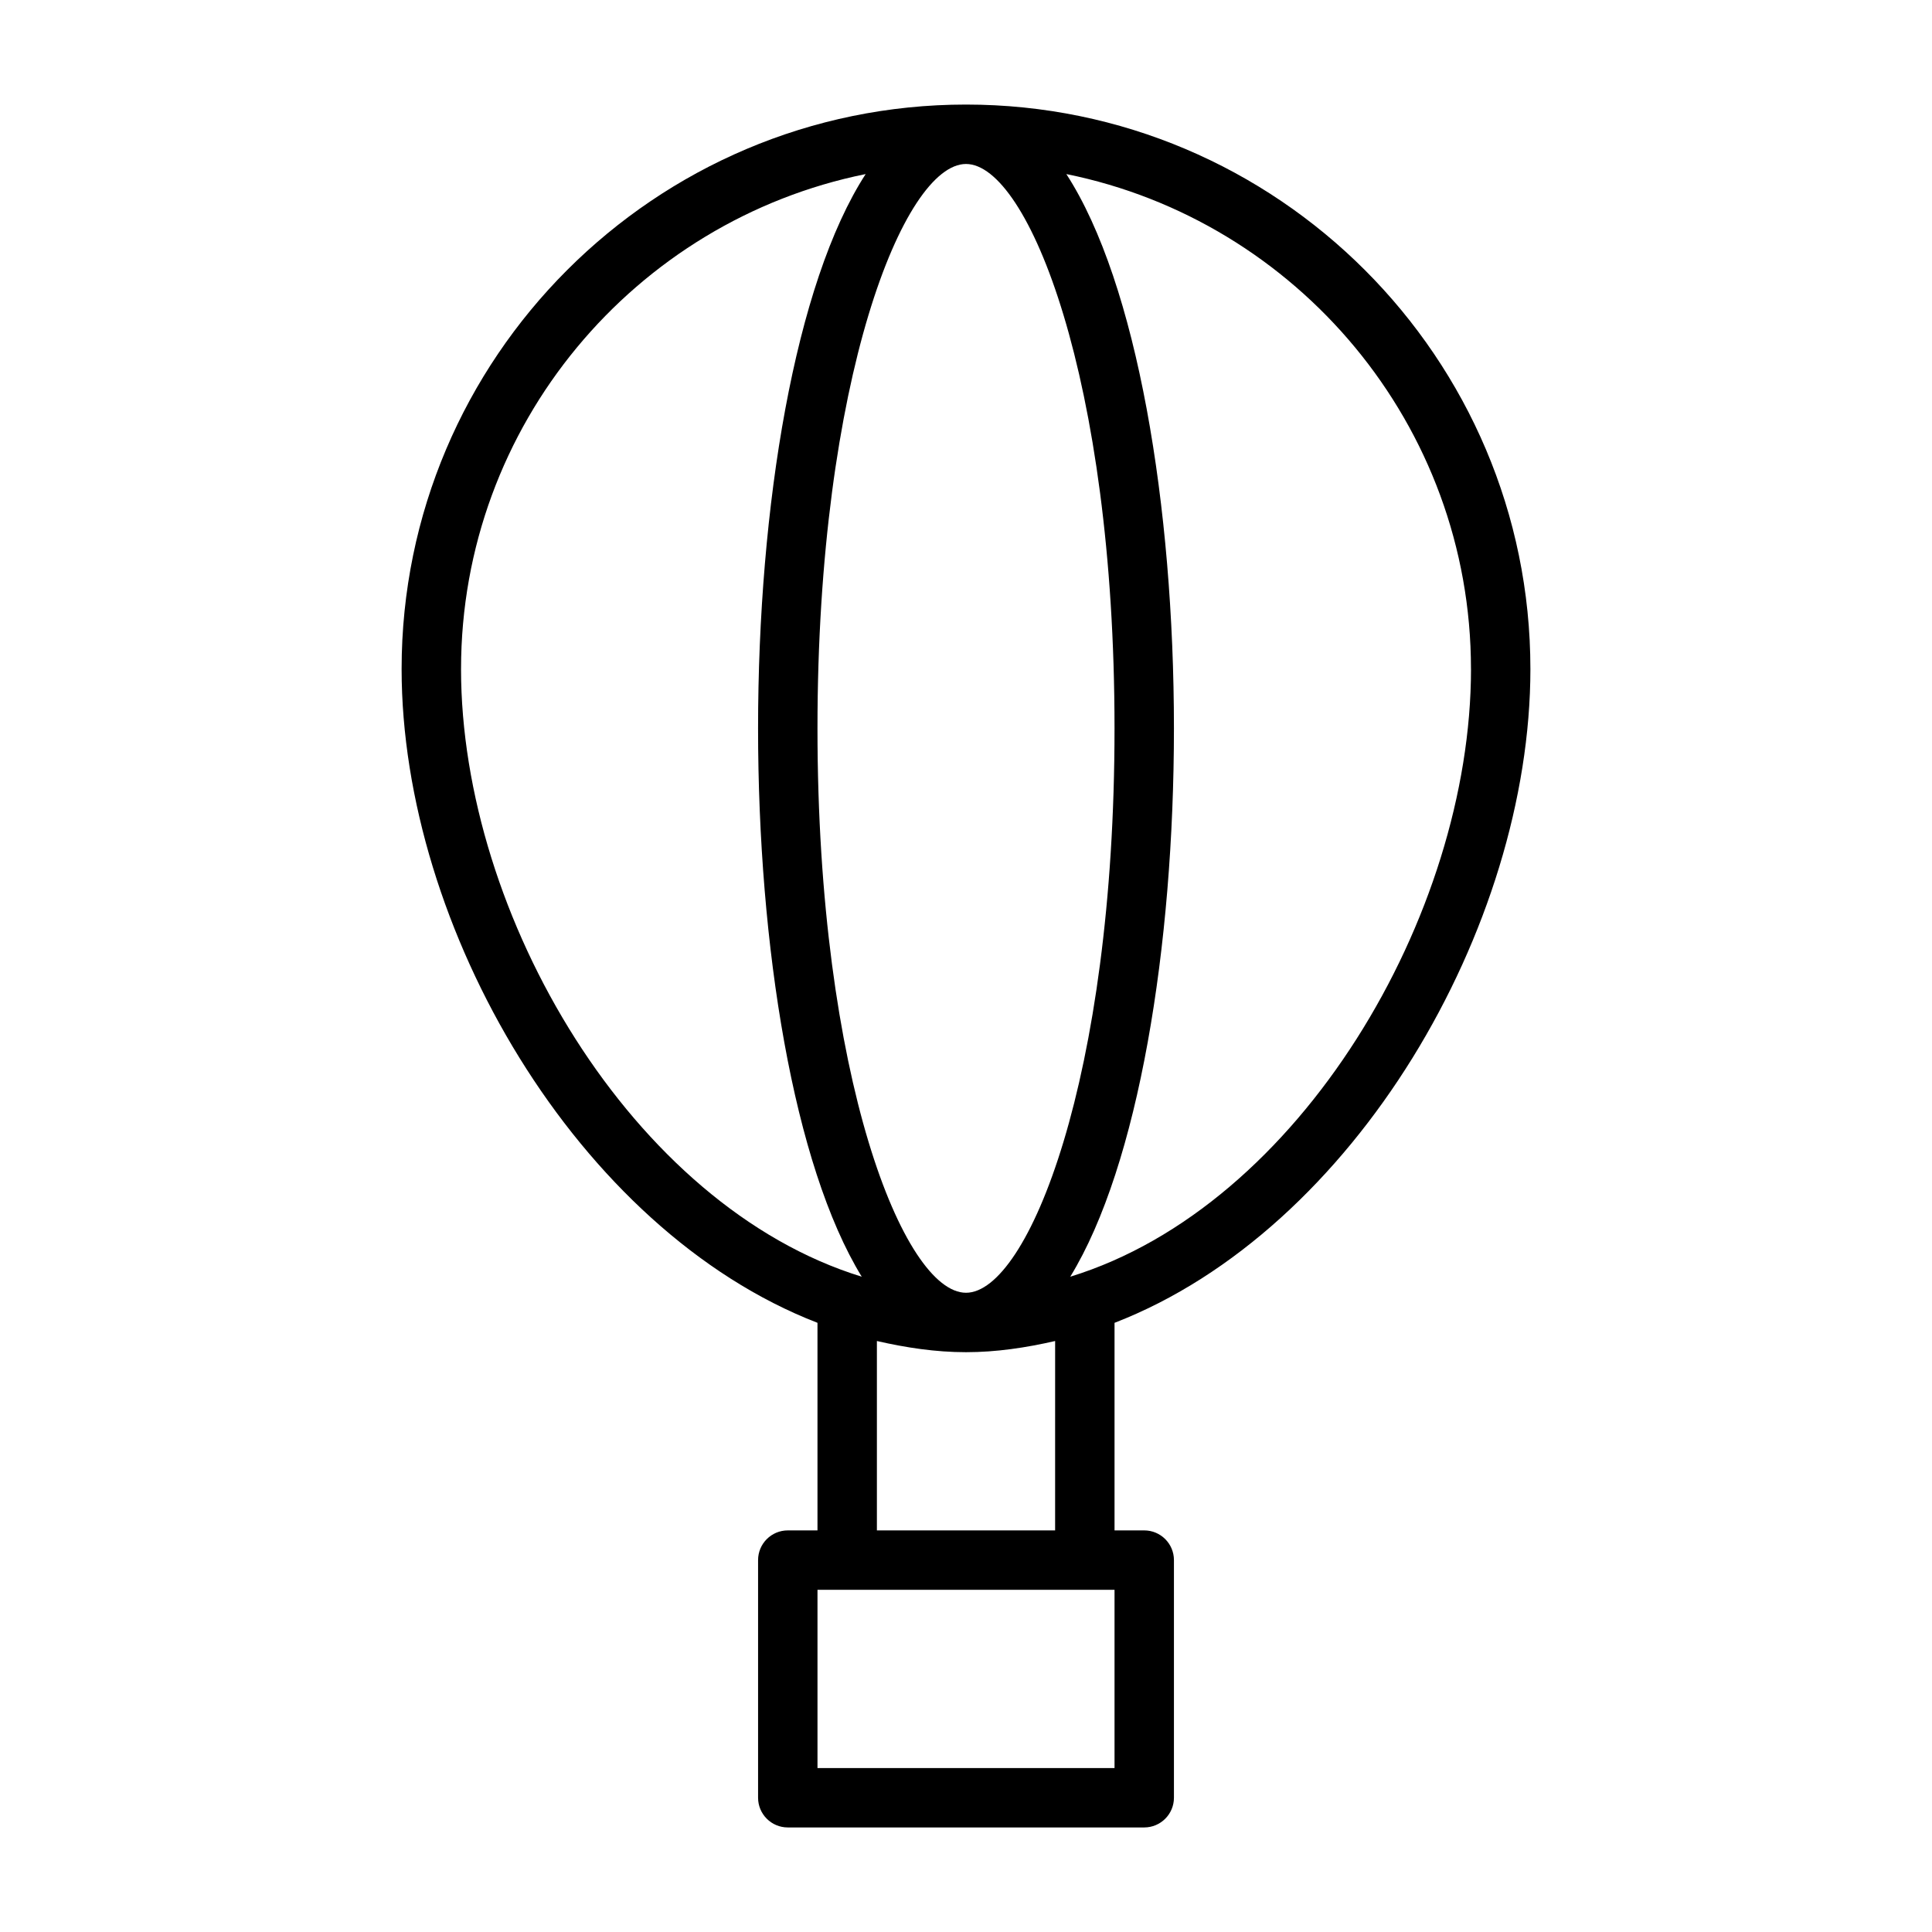 <?xml version="1.0" encoding="UTF-8"?>
<!-- The Best Svg Icon site in the world: iconSvg.co, Visit us! https://iconsvg.co -->
<svg fill="#000000" width="800px" height="800px" version="1.1" viewBox="144 144 512 512" xmlns="http://www.w3.org/2000/svg">
 <path d="m549.57 321.28c0-82.469-67.102-149.57-149.57-149.57-82.465 0.004-149.57 67.105-149.57 149.57 0 68.488 46.602 148.66 110.21 173.28v55.012h-7.871c-4.344 0-7.871 3.527-7.871 7.871v62.977c0 4.344 3.527 7.871 7.871 7.871h94.465c4.344 0 7.871-3.527 7.871-7.871v-62.977c0-4.344-3.527-7.871-7.871-7.871h-7.871v-55.008c63.605-24.625 110.21-104.79 110.21-173.28zm-188.93 15.746c0-92.668 22.922-149.57 39.359-149.57s39.359 56.898 39.359 149.57c0 92.668-22.922 149.57-39.359 149.57-16.434-0.004-39.359-56.902-39.359-149.57zm173.19-15.746c0 65.289-45.422 142.39-106.2 161.06 18.09-29.535 27.473-87.617 27.473-145.32 0-58.789-9.746-117.92-28.512-146.89 61.086 12.355 107.23 66.453 107.23 131.14zm-267.65 0c0-64.691 46.145-118.79 107.23-131.15-18.77 28.969-28.516 88.105-28.516 146.89 0 57.703 9.383 115.78 27.473 145.32-60.773-18.672-106.19-95.77-106.19-161.06zm173.18 291.27h-78.719v-47.23h78.719zm-15.746-62.977h-47.23v-50.191c7.715 1.762 15.555 2.961 23.617 2.961s15.902-1.195 23.617-2.961z"/>
</svg>